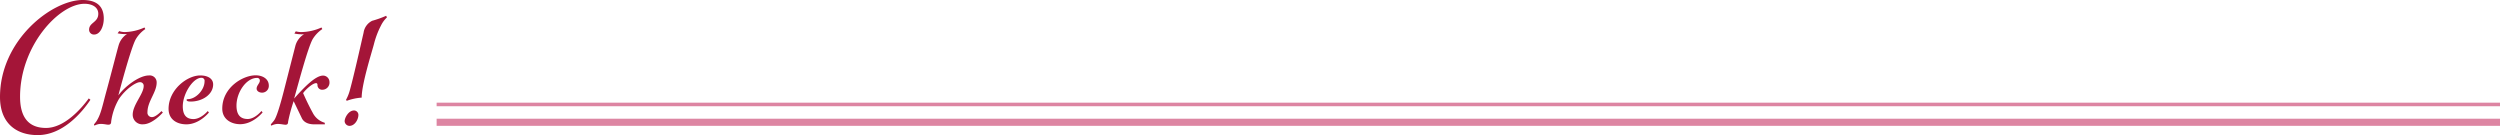 <svg xmlns="http://www.w3.org/2000/svg" viewBox="0 0 701.52 37.91"><defs><style>.cls-1{fill:#dd85a2;}.cls-2{fill:#a41538;}</style></defs><g id="レイヤー_2" data-name="レイヤー 2"><g id="テキスト"><rect class="cls-1" x="122.52" y="33.31" width="579" height="2"/><rect class="cls-1" x="122.52" y="28.81" width="579" height="1"/><path class="cls-2" d="M25.37,28c-2.41,3.64-7.79,9.91-14.79,9.91C4.54,37.91,0,34.55,0,27.22,0,11.2,14.62,0,23.18,0,27,0,29.12,1.62,29.12,5.21c0,2.18-1,4.48-2.69,4.48A1.34,1.34,0,0,1,25,8.34c0-2.07,2.58-2,2.58-4.48,0-1.79-1.63-2.8-3.87-2.8-7.11,0-18.08,11.76-18.08,26.1,0,5.77,2.4,8.74,7.28,8.74,5.09,0,9.8-5.27,12-8.29Z"/><path class="cls-2" d="M33.21,26.77c1.84-2.52,5.82-5.6,8.62-5.6a1.94,1.94,0,0,1,2.13,2c0,2.75-2.58,5.27-2.58,8.29a1.24,1.24,0,0,0,1.29,1.4c1.07,0,2.63-1.68,2.63-1.68l.4.39s-2.86,3.31-5.55,3.31a2.68,2.68,0,0,1-2.91-2.69c0-2.8,3.08-5.82,3.08-8.06a1,1,0,0,0-1.06-1.07c-1.13,0-4,1.91-5.88,4.71a17.05,17.05,0,0,0-2.19,6.38c0,.62-.28.84-.78.84s-1.23-.22-2.19-.22a3.76,3.76,0,0,0-1.62.44.2.2,0,0,1-.22-.22c0-.22.56-.62,1-1.51.9-1.57,1.35-3.64,2.24-7,1.51-5.48,3.25-12.37,3.64-13.66a5.7,5.7,0,0,1,2.41-3.3,3,3,0,0,1-.67.05,10.88,10.88,0,0,1-2-.22l.45-.62A5.07,5.07,0,0,0,34.89,9a14,14,0,0,0,5.65-1.29l.23.45a8.76,8.76,0,0,0-2.64,2.8C36.74,13.27,33.21,26.77,33.21,26.77Z"/><path class="cls-2" d="M56.17,21.17c2.24,0,3.64.95,3.64,2.52,0,2.8-3,4.81-6.33,4.81-.56,0-1.12-.11-1.12-.44,0-.17.11-.23.28-.23,2.35,0,4.76-2.63,4.76-5a.84.84,0,0,0-.9-1c-2.35,0-5.21,4.48-5.21,8,0,2.52,1.07,3.58,3,3.58,2.13,0,4-2.24,4-2.24l.34.39S56,34.89,52.3,34.89c-2.57,0-5-1.29-5-4.37C47.32,25.14,52.53,21.17,56.17,21.17Z"/><path class="cls-2" d="M75.43,24A1.89,1.89,0,0,1,73.58,26c-1,0-1.57-.56-1.57-1.12,0-.9.9-1.51.9-2.24a.73.73,0,0,0-.78-.78c-3,0-5.77,4-5.77,7.78,0,2.52,1.06,3.75,3.13,3.75s3.87-2.24,3.87-2.24l.33.39s-2.63,3.31-6.32,3.31c-2.36,0-5-1.29-5-4.37,0-5.88,5.71-9.35,9.41-9.35C73.92,21.17,75.43,22.29,75.43,24Z"/><path class="cls-2" d="M87.75,31.64a5.45,5.45,0,0,0,3.36,2.8l.06.45h-3c-1.73,0-3-.62-3.53-1.85l-2.24-4.65a46.44,46.44,0,0,0-1.56,5.77c0,.62-.23.84-.73.84s-1.23-.22-2.19-.22a3.9,3.9,0,0,0-1.68.44A.2.2,0,0,1,76,35c0-.22.56-.67,1-1.34.67-1,1.68-4.37,2.63-8.07l3.25-12.71a5.52,5.52,0,0,1,2.46-3.3,3.31,3.31,0,0,1-.73.05,10.69,10.69,0,0,1-2-.22L83,8.79A5.83,5.83,0,0,0,84.56,9a14.2,14.2,0,0,0,5.65-1.29l.23.45a9.24,9.24,0,0,0-2.69,2.8c-1.34,2.35-4,12.38-5.21,16.69,2.75-3.08,5.94-6.44,8.12-6.44A1.81,1.81,0,0,1,92.45,23a2,2,0,0,1-1.9,2.18,1.3,1.3,0,0,1-1.46-1.34c0-.34-.16-.51-.39-.51-1,0-3,1.85-3.64,2.8C85.06,26.15,86.29,29,87.75,31.64Z"/><path class="cls-2" d="M99.34,31a1.24,1.24,0,0,1,1.23,1.24c0,1.28-1,3.08-2.52,3.08a1.39,1.39,0,0,1-1.34-1.29C96.71,33,97.83,31,99.34,31ZM97.1,28a12.1,12.1,0,0,0,1.12-2.86c1.18-4.31,3.19-13.32,3.81-16a4.41,4.41,0,0,1,2.41-3.31,27.77,27.77,0,0,0,3.92-1.4l.22.45a7.79,7.79,0,0,0-1.68,2.3,23.82,23.82,0,0,0-2,5.32c-.78,2.85-3.41,11.2-3.41,14.89a15.68,15.68,0,0,0-4.2.9Z"/></g></g></svg>